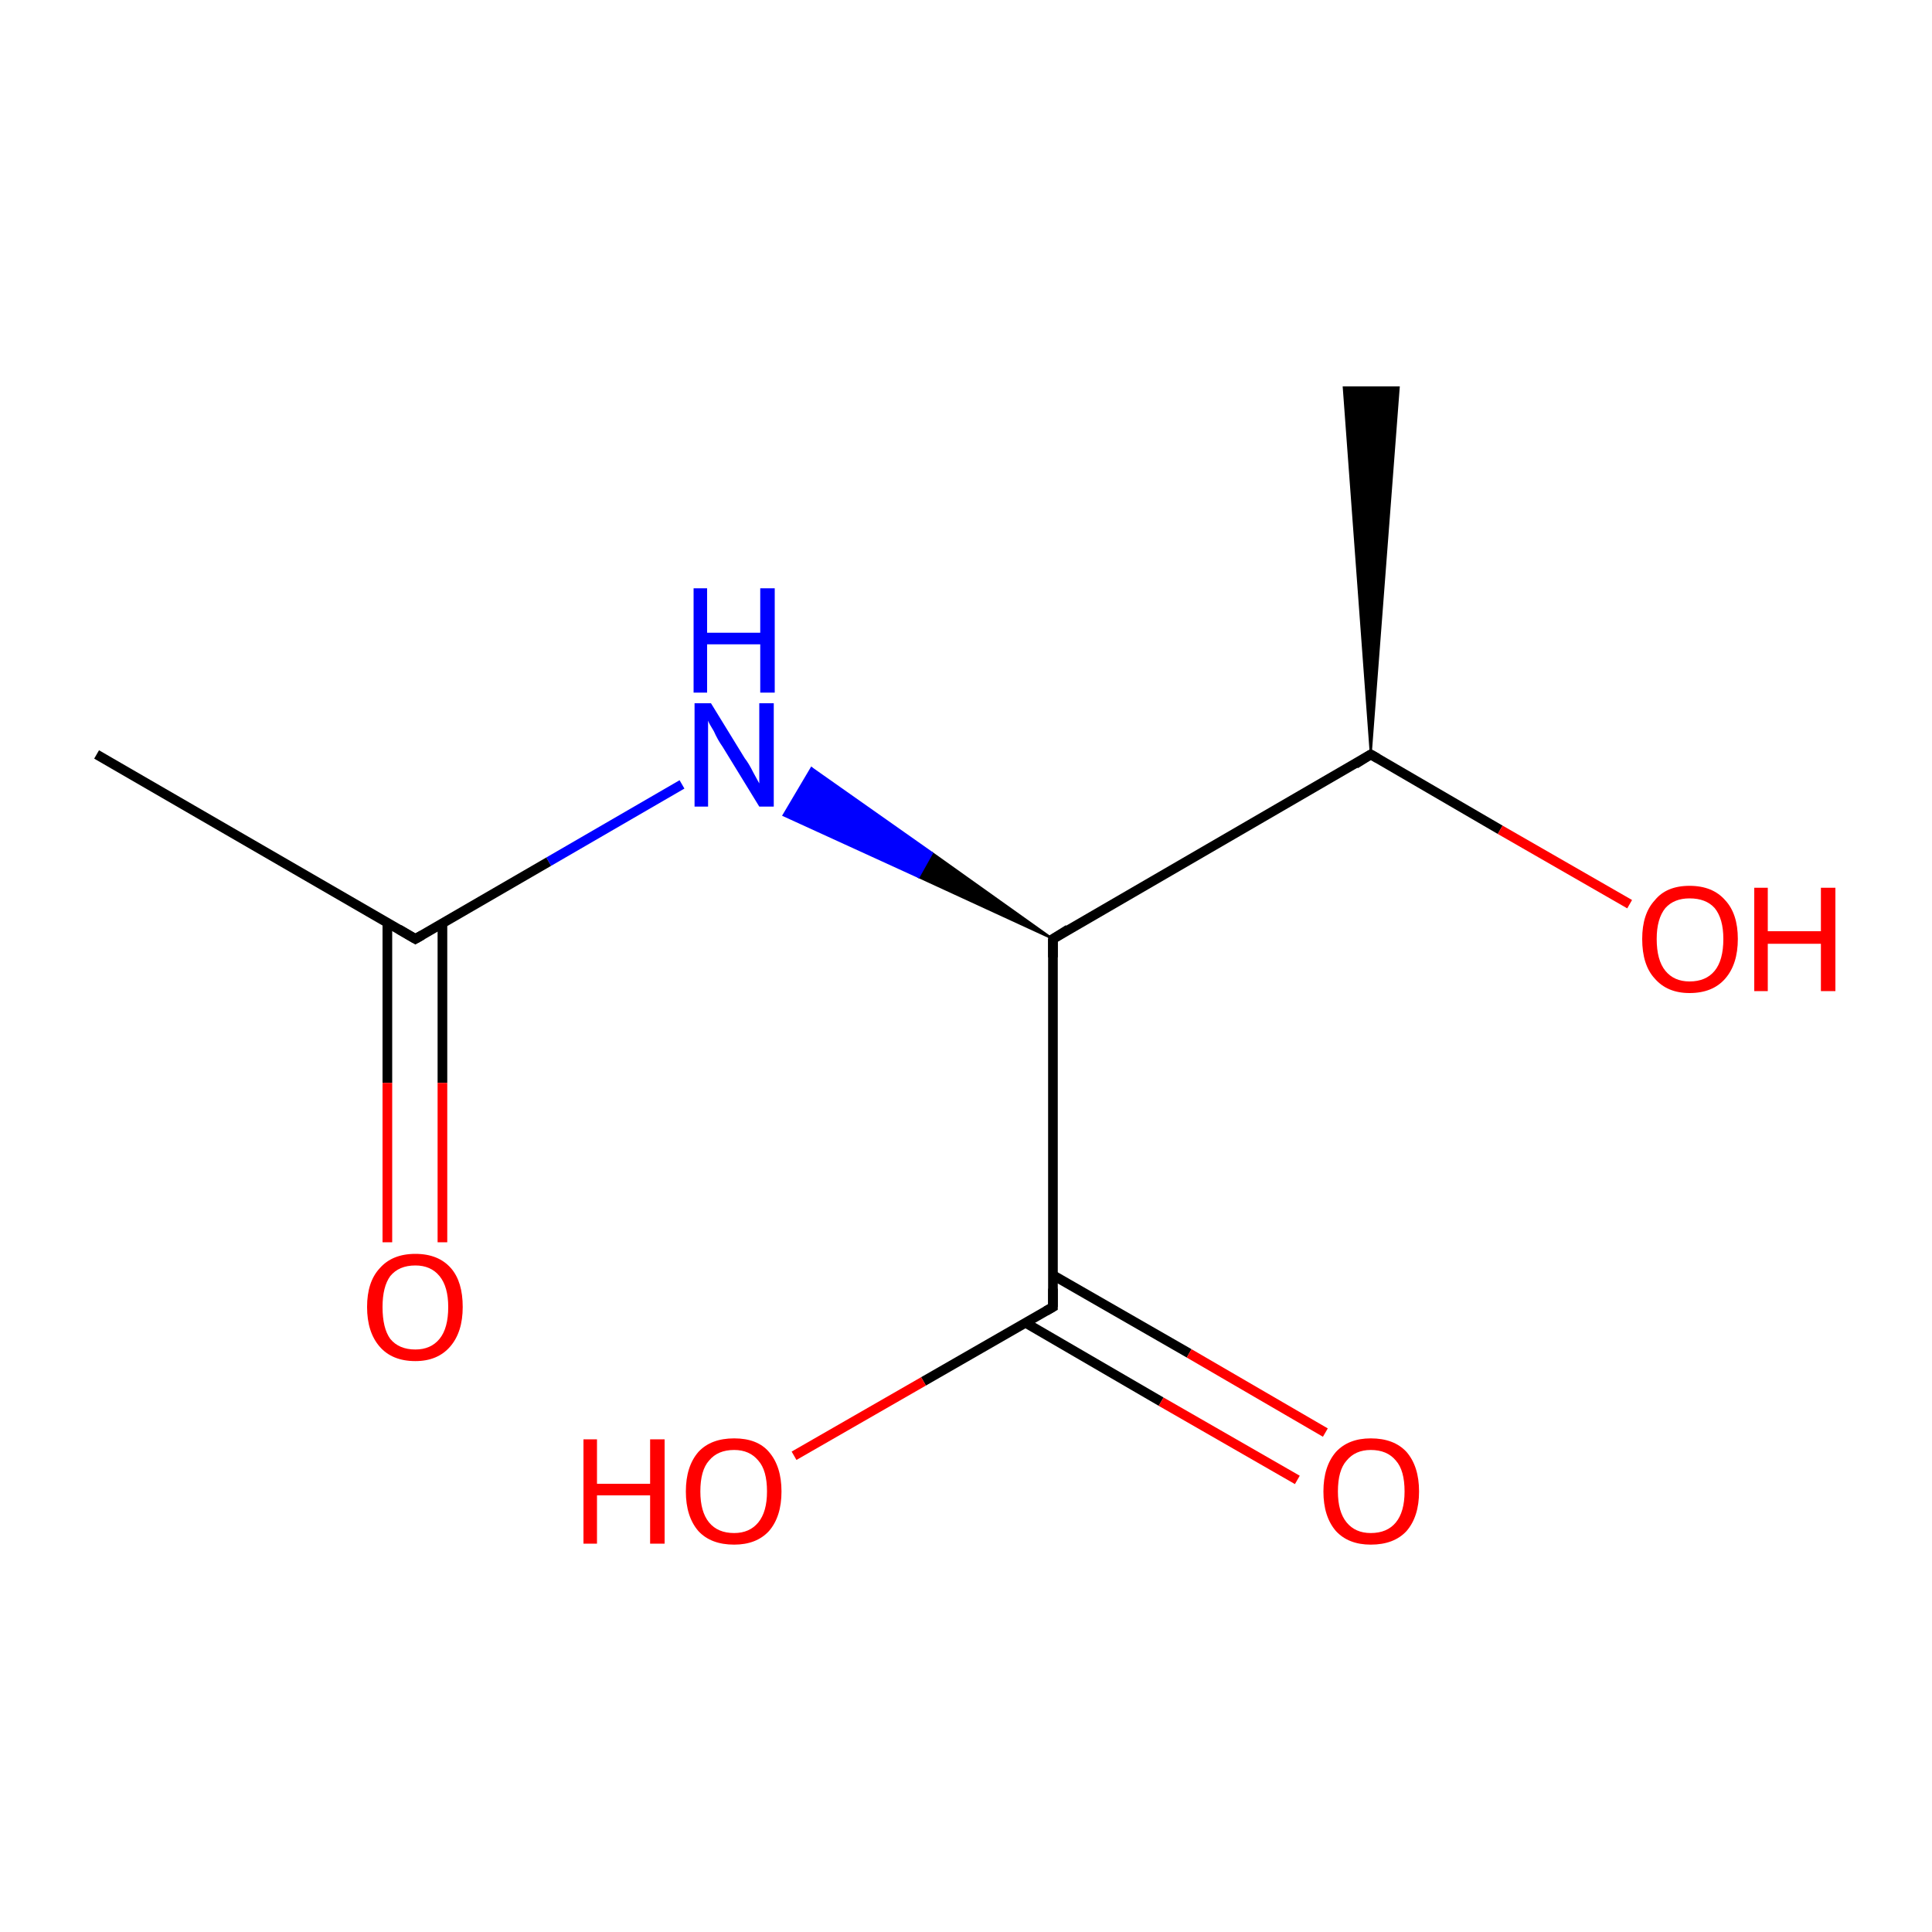 <?xml version='1.0' encoding='iso-8859-1'?>
<svg version='1.1' baseProfile='full'
              xmlns='http://www.w3.org/2000/svg'
                      xmlns:rdkit='http://www.rdkit.org/xml'
                      xmlns:xlink='http://www.w3.org/1999/xlink'
                  xml:space='preserve'
width='200px' height='200px' viewBox='0 0 200 200'>
<!-- END OF HEADER -->
<rect style='opacity:1.0;fill:#FFFFFF;stroke:none' width='200.0' height='200.0' x='0.0' y='0.0'> </rect>
<path class='bond-0 atom-0 atom-1' d='M 70.6,81.2 L 56.8,89.2' style='fill:none;fill-rule:evenodd;stroke:#0000FF;stroke-width:1.0px;stroke-linecap:butt;stroke-linejoin:miter;stroke-opacity:1' />
<path class='bond-0 atom-0 atom-1' d='M 56.8,89.2 L 43.0,97.2' style='fill:none;fill-rule:evenodd;stroke:#000000;stroke-width:1.0px;stroke-linecap:butt;stroke-linejoin:miter;stroke-opacity:1' />
<path class='bond-1 atom-4 atom-0' d='M 109.0,97.2 L 95.1,90.8 L 96.5,88.3 Z' style='fill:#000000;fill-rule:evenodd;fill-opacity:1;stroke:#000000;stroke-width:0.2px;stroke-linecap:butt;stroke-linejoin:miter;stroke-opacity:1;' />
<path class='bond-1 atom-4 atom-0' d='M 95.1,90.8 L 84.0,79.5 L 81.1,84.4 Z' style='fill:#0000FF;fill-rule:evenodd;fill-opacity:1;stroke:#0000FF;stroke-width:0.2px;stroke-linecap:butt;stroke-linejoin:miter;stroke-opacity:1;' />
<path class='bond-1 atom-4 atom-0' d='M 95.1,90.8 L 96.5,88.3 L 84.0,79.5 Z' style='fill:#0000FF;fill-rule:evenodd;fill-opacity:1;stroke:#0000FF;stroke-width:0.2px;stroke-linecap:butt;stroke-linejoin:miter;stroke-opacity:1;' />
<path class='bond-2 atom-1 atom-2' d='M 40.1,95.5 L 40.1,112.1' style='fill:none;fill-rule:evenodd;stroke:#000000;stroke-width:1.0px;stroke-linecap:butt;stroke-linejoin:miter;stroke-opacity:1' />
<path class='bond-2 atom-1 atom-2' d='M 40.1,112.1 L 40.1,128.6' style='fill:none;fill-rule:evenodd;stroke:#FF0000;stroke-width:1.0px;stroke-linecap:butt;stroke-linejoin:miter;stroke-opacity:1' />
<path class='bond-2 atom-1 atom-2' d='M 45.8,95.5 L 45.8,112.1' style='fill:none;fill-rule:evenodd;stroke:#000000;stroke-width:1.0px;stroke-linecap:butt;stroke-linejoin:miter;stroke-opacity:1' />
<path class='bond-2 atom-1 atom-2' d='M 45.8,112.1 L 45.8,128.6' style='fill:none;fill-rule:evenodd;stroke:#FF0000;stroke-width:1.0px;stroke-linecap:butt;stroke-linejoin:miter;stroke-opacity:1' />
<path class='bond-3 atom-1 atom-3' d='M 43.0,97.2 L 10.0,78.1' style='fill:none;fill-rule:evenodd;stroke:#000000;stroke-width:1.0px;stroke-linecap:butt;stroke-linejoin:miter;stroke-opacity:1' />
<path class='bond-4 atom-4 atom-5' d='M 109.0,97.2 L 141.9,78.1' style='fill:none;fill-rule:evenodd;stroke:#000000;stroke-width:1.0px;stroke-linecap:butt;stroke-linejoin:miter;stroke-opacity:1' />
<path class='bond-5 atom-4 atom-8' d='M 109.0,97.2 L 109.0,135.3' style='fill:none;fill-rule:evenodd;stroke:#000000;stroke-width:1.0px;stroke-linecap:butt;stroke-linejoin:miter;stroke-opacity:1' />
<path class='bond-6 atom-5 atom-6' d='M 141.9,78.1 L 155.3,85.9' style='fill:none;fill-rule:evenodd;stroke:#000000;stroke-width:1.0px;stroke-linecap:butt;stroke-linejoin:miter;stroke-opacity:1' />
<path class='bond-6 atom-5 atom-6' d='M 155.3,85.9 L 168.7,93.6' style='fill:none;fill-rule:evenodd;stroke:#FF0000;stroke-width:1.0px;stroke-linecap:butt;stroke-linejoin:miter;stroke-opacity:1' />
<path class='bond-7 atom-5 atom-7' d='M 141.9,78.1 L 139.1,40.1 L 144.8,40.1 Z' style='fill:#000000;fill-rule:evenodd;fill-opacity:1;stroke:#000000;stroke-width:0.2px;stroke-linecap:butt;stroke-linejoin:miter;stroke-opacity:1;' />
<path class='bond-8 atom-8 atom-9' d='M 106.1,136.9 L 120.2,145.1' style='fill:none;fill-rule:evenodd;stroke:#000000;stroke-width:1.0px;stroke-linecap:butt;stroke-linejoin:miter;stroke-opacity:1' />
<path class='bond-8 atom-8 atom-9' d='M 120.2,145.1 L 134.3,153.2' style='fill:none;fill-rule:evenodd;stroke:#FF0000;stroke-width:1.0px;stroke-linecap:butt;stroke-linejoin:miter;stroke-opacity:1' />
<path class='bond-8 atom-8 atom-9' d='M 109.0,132.0 L 123.1,140.1' style='fill:none;fill-rule:evenodd;stroke:#000000;stroke-width:1.0px;stroke-linecap:butt;stroke-linejoin:miter;stroke-opacity:1' />
<path class='bond-8 atom-8 atom-9' d='M 123.1,140.1 L 137.2,148.3' style='fill:none;fill-rule:evenodd;stroke:#FF0000;stroke-width:1.0px;stroke-linecap:butt;stroke-linejoin:miter;stroke-opacity:1' />
<path class='bond-9 atom-8 atom-10' d='M 109.0,135.3 L 95.6,143.0' style='fill:none;fill-rule:evenodd;stroke:#000000;stroke-width:1.0px;stroke-linecap:butt;stroke-linejoin:miter;stroke-opacity:1' />
<path class='bond-9 atom-8 atom-10' d='M 95.6,143.0 L 82.2,150.7' style='fill:none;fill-rule:evenodd;stroke:#FF0000;stroke-width:1.0px;stroke-linecap:butt;stroke-linejoin:miter;stroke-opacity:1' />
<path d='M 43.7,96.8 L 43.0,97.2 L 41.3,96.2' style='fill:none;stroke:#000000;stroke-width:1.0px;stroke-linecap:butt;stroke-linejoin:miter;stroke-opacity:1;' />
<path d='M 110.6,96.2 L 109.0,97.2 L 109.0,99.1' style='fill:none;stroke:#000000;stroke-width:1.0px;stroke-linecap:butt;stroke-linejoin:miter;stroke-opacity:1;' />
<path d='M 140.3,79.1 L 141.9,78.1 L 142.6,78.5' style='fill:none;stroke:#000000;stroke-width:1.0px;stroke-linecap:butt;stroke-linejoin:miter;stroke-opacity:1;' />
<path d='M 109.0,133.4 L 109.0,135.3 L 108.3,135.7' style='fill:none;stroke:#000000;stroke-width:1.0px;stroke-linecap:butt;stroke-linejoin:miter;stroke-opacity:1;' />
<path class='atom-0' d='M 73.6 72.8
L 77.1 78.5
Q 77.5 79.0, 78.0 80.0
Q 78.6 81.1, 78.6 81.1
L 78.6 72.8
L 80.1 72.8
L 80.1 83.5
L 78.6 83.5
L 74.8 77.3
Q 74.3 76.6, 73.9 75.7
Q 73.4 74.9, 73.3 74.6
L 73.3 83.5
L 71.9 83.5
L 71.9 72.8
L 73.6 72.8
' fill='#0000FF'/>
<path class='atom-0' d='M 71.8 60.9
L 73.2 60.9
L 73.2 65.5
L 78.7 65.5
L 78.7 60.9
L 80.2 60.9
L 80.2 71.7
L 78.7 71.7
L 78.7 66.7
L 73.2 66.7
L 73.2 71.7
L 71.8 71.7
L 71.8 60.9
' fill='#0000FF'/>
<path class='atom-2' d='M 38.0 135.3
Q 38.0 132.7, 39.3 131.3
Q 40.6 129.8, 43.0 129.8
Q 45.4 129.8, 46.7 131.3
Q 47.9 132.7, 47.9 135.3
Q 47.9 137.9, 46.6 139.4
Q 45.3 140.9, 43.0 140.9
Q 40.6 140.9, 39.3 139.4
Q 38.0 137.9, 38.0 135.3
M 43.0 139.7
Q 44.6 139.7, 45.5 138.6
Q 46.4 137.5, 46.4 135.3
Q 46.4 133.2, 45.5 132.1
Q 44.6 131.0, 43.0 131.0
Q 41.3 131.0, 40.4 132.1
Q 39.6 133.2, 39.6 135.3
Q 39.6 137.5, 40.4 138.6
Q 41.3 139.7, 43.0 139.7
' fill='#FF0000'/>
<path class='atom-6' d='M 170.0 97.2
Q 170.0 94.6, 171.3 93.2
Q 172.5 91.7, 174.9 91.7
Q 177.3 91.7, 178.6 93.2
Q 179.9 94.6, 179.9 97.2
Q 179.9 99.8, 178.6 101.3
Q 177.3 102.8, 174.9 102.8
Q 172.6 102.8, 171.3 101.3
Q 170.0 99.9, 170.0 97.2
M 174.9 101.6
Q 176.6 101.6, 177.5 100.5
Q 178.4 99.4, 178.4 97.2
Q 178.4 95.1, 177.5 94.0
Q 176.6 93.0, 174.9 93.0
Q 173.3 93.0, 172.4 94.0
Q 171.5 95.1, 171.5 97.2
Q 171.5 99.4, 172.4 100.5
Q 173.3 101.6, 174.9 101.6
' fill='#FF0000'/>
<path class='atom-6' d='M 181.6 91.9
L 183.0 91.9
L 183.0 96.4
L 188.5 96.4
L 188.5 91.9
L 190.0 91.9
L 190.0 102.6
L 188.5 102.6
L 188.5 97.7
L 183.0 97.7
L 183.0 102.6
L 181.6 102.6
L 181.6 91.9
' fill='#FF0000'/>
<path class='atom-9' d='M 137.0 154.4
Q 137.0 151.8, 138.3 150.3
Q 139.6 148.9, 141.9 148.9
Q 144.3 148.9, 145.6 150.3
Q 146.9 151.8, 146.9 154.4
Q 146.9 157.0, 145.6 158.5
Q 144.3 159.9, 141.9 159.9
Q 139.6 159.9, 138.3 158.5
Q 137.0 157.0, 137.0 154.4
M 141.9 158.7
Q 143.6 158.7, 144.5 157.6
Q 145.4 156.5, 145.4 154.4
Q 145.4 152.2, 144.5 151.2
Q 143.6 150.1, 141.9 150.1
Q 140.3 150.1, 139.4 151.2
Q 138.5 152.2, 138.5 154.4
Q 138.5 156.5, 139.4 157.6
Q 140.3 158.7, 141.9 158.7
' fill='#FF0000'/>
<path class='atom-10' d='M 60.4 149.0
L 61.8 149.0
L 61.8 153.6
L 67.3 153.6
L 67.3 149.0
L 68.8 149.0
L 68.8 159.8
L 67.3 159.8
L 67.3 154.8
L 61.8 154.8
L 61.8 159.8
L 60.4 159.8
L 60.4 149.0
' fill='#FF0000'/>
<path class='atom-10' d='M 71.0 154.4
Q 71.0 151.8, 72.3 150.3
Q 73.6 148.9, 76.0 148.9
Q 78.4 148.9, 79.6 150.3
Q 80.9 151.8, 80.9 154.4
Q 80.9 157.0, 79.6 158.5
Q 78.3 159.9, 76.0 159.9
Q 73.6 159.9, 72.3 158.5
Q 71.0 157.0, 71.0 154.4
M 76.0 158.7
Q 77.6 158.7, 78.5 157.6
Q 79.4 156.5, 79.4 154.4
Q 79.4 152.2, 78.5 151.2
Q 77.6 150.1, 76.0 150.1
Q 74.3 150.1, 73.4 151.2
Q 72.5 152.2, 72.5 154.4
Q 72.5 156.5, 73.4 157.6
Q 74.3 158.7, 76.0 158.7
' fill='#FF0000'/>
</svg>
